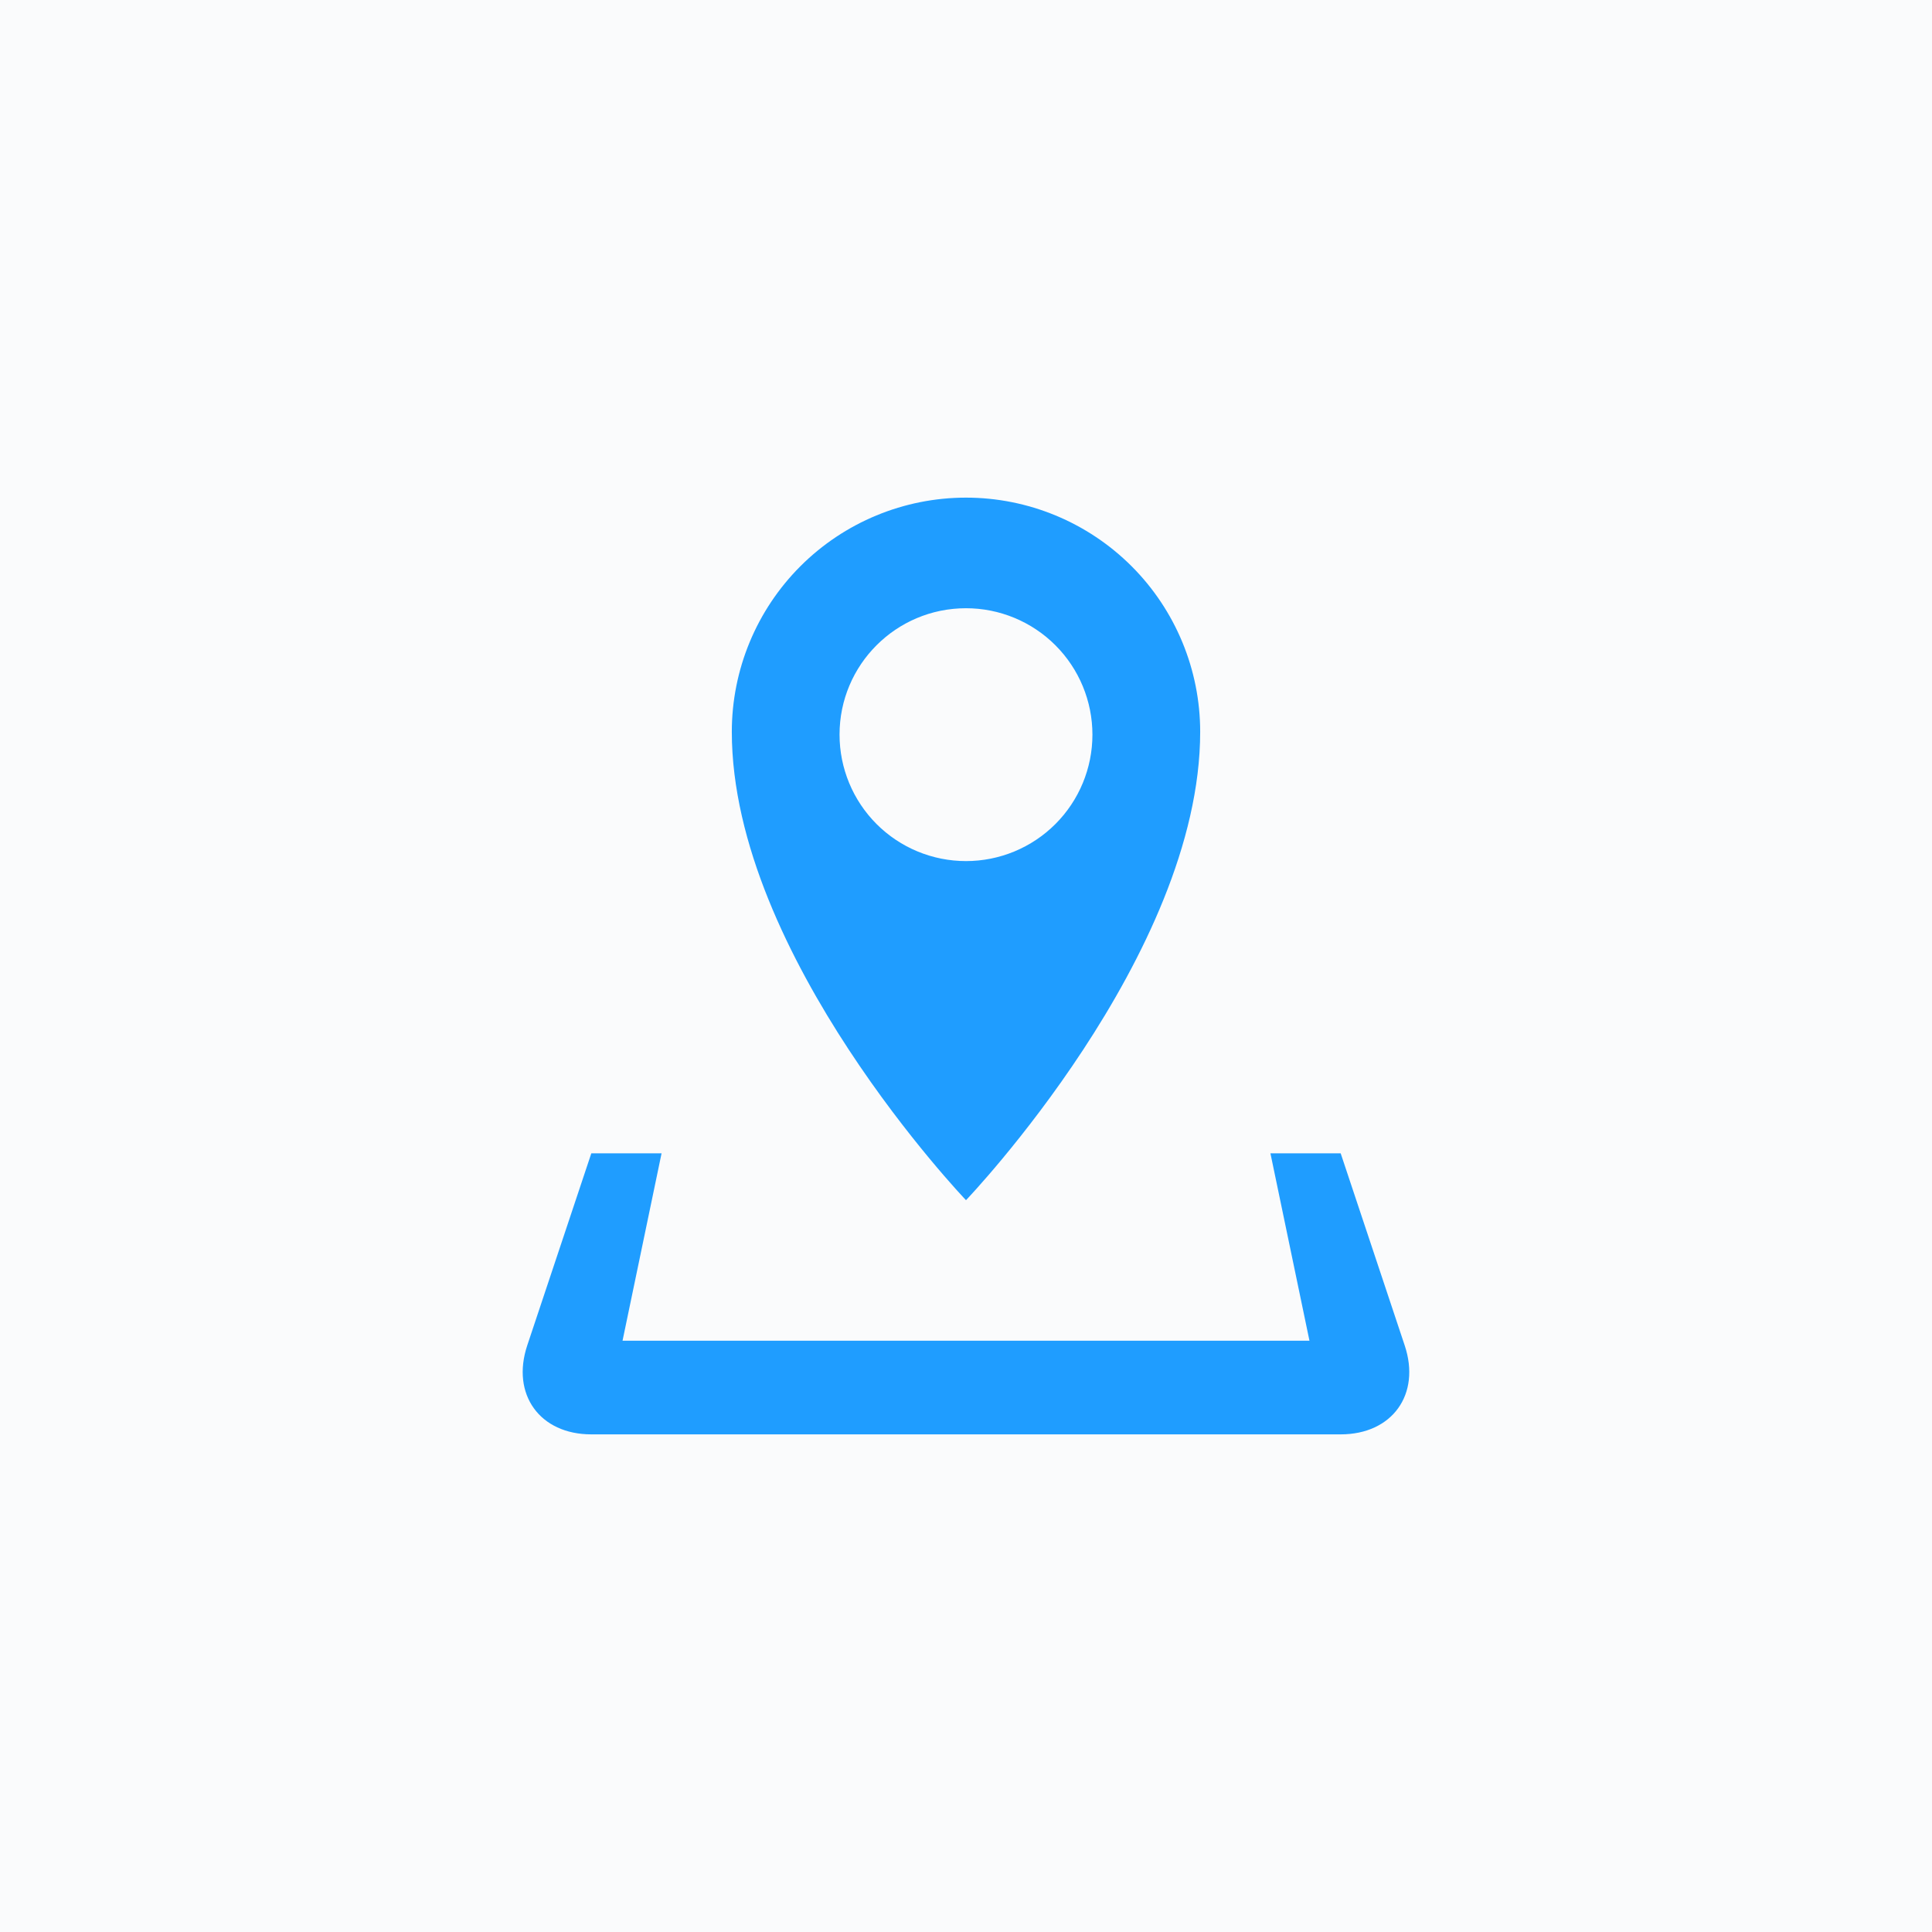 <svg width="66" height="66" viewBox="0 0 66 66" fill="none" xmlns="http://www.w3.org/2000/svg">
<rect width="66" height="66" fill="#FAFBFC"/>
<g clip-path="url(#clip0)">
<path d="M47.987 45.963L45.8 39.4H43.4L44.733 45.8H21.267L22.6 39.4H20.2L18.011 45.963C17.456 47.634 18.44 49 20.2 49H45.8C47.56 49 48.544 47.634 47.987 45.963ZM41 25C41 22.878 40.157 20.843 38.657 19.343C37.156 17.843 35.121 17 33 17C30.878 17 28.843 17.843 27.343 19.343C25.843 20.843 25 22.878 25 25C25 32.64 33 41 33 41C33 41 41 32.64 41 25ZM28.68 25.096C28.68 22.71 30.613 20.778 33 20.778C34.145 20.778 35.244 21.233 36.054 22.043C36.864 22.853 37.319 23.951 37.319 25.097C37.319 26.242 36.864 27.341 36.054 28.151C35.244 28.961 34.145 29.416 33 29.416C31.854 29.416 30.755 28.961 29.945 28.151C29.135 27.34 28.68 26.242 28.68 25.096Z" fill="#1F9DFF"/>
</g>
<defs>
<clipPath id="clip0">
<rect width="32" height="32" fill="white" transform="translate(17 17)"/>
</clipPath>
</defs>
</svg>
